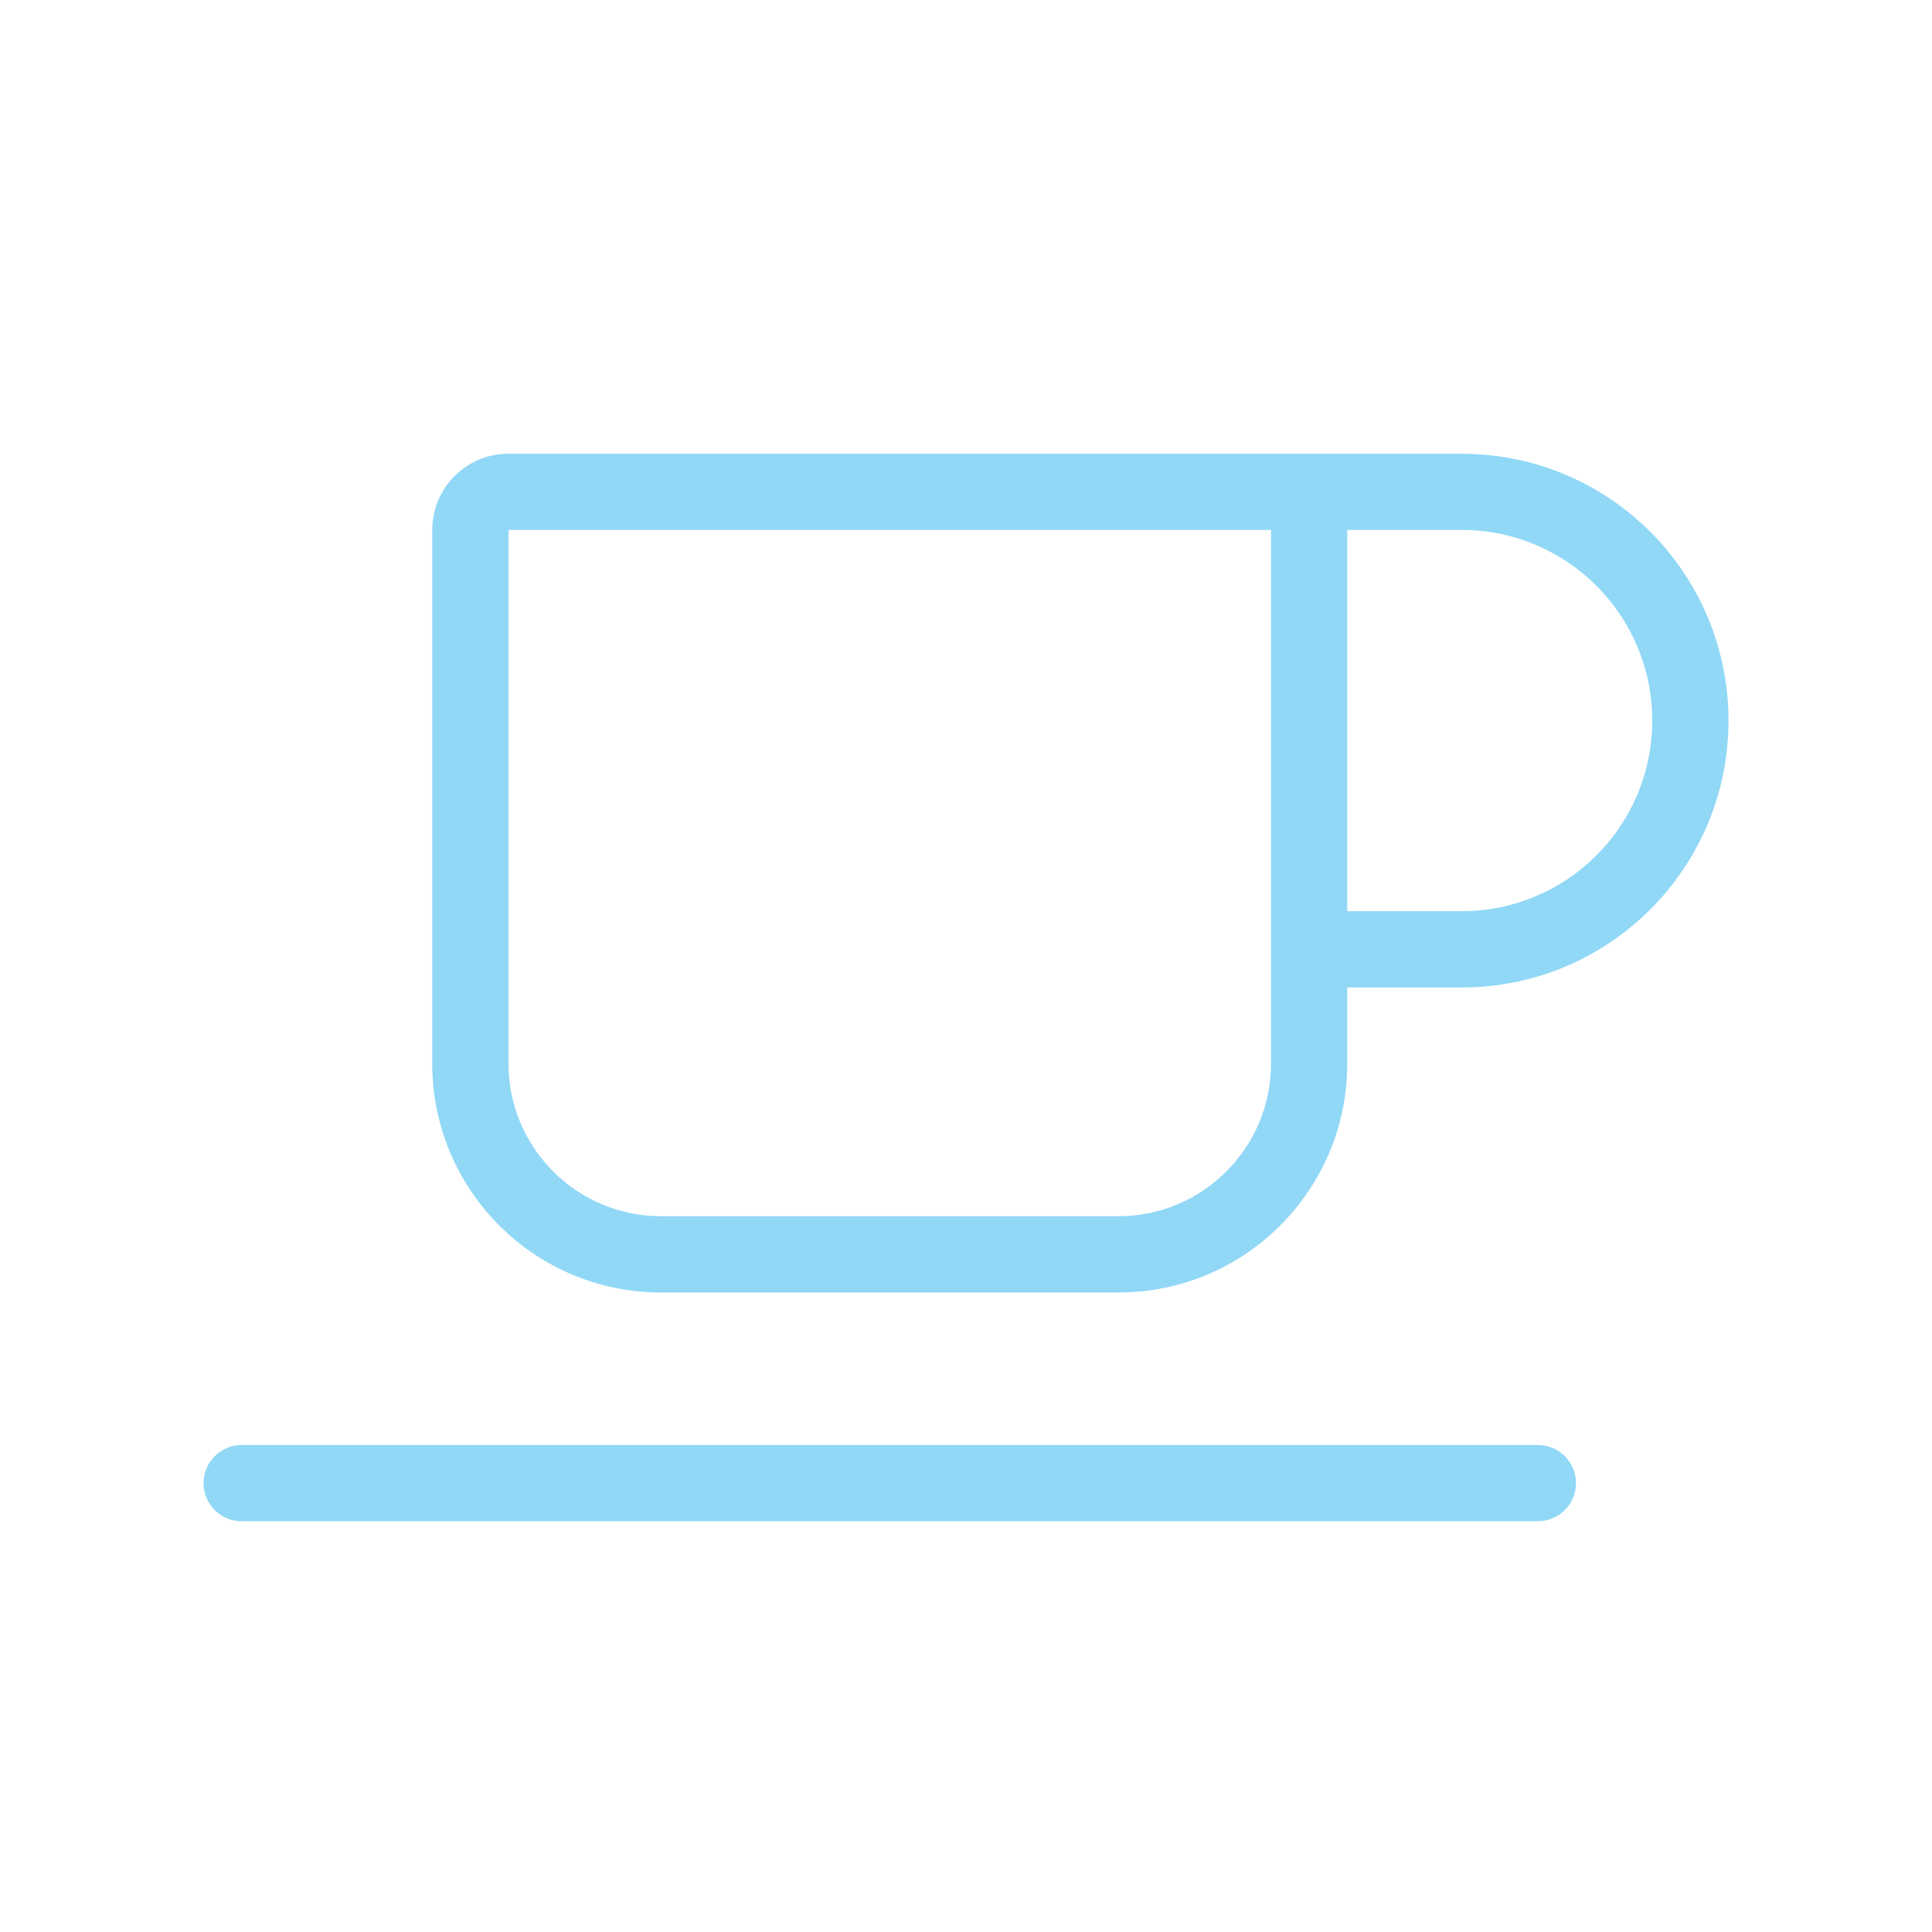 <?xml version="1.0" encoding="UTF-8"?>
<svg id="a" data-name="Layer 1" xmlns="http://www.w3.org/2000/svg" width="300" height="300" viewBox="0 0 300 300">
  <defs>
    <style>
      .b {
        fill: #91d8f6;
      }
    </style>
  </defs>
  <path class="b" d="M238.8,224.38c3.26,0,5.92,2.66,5.92,5.92s-2.66,5.92-5.92,5.92H37.52c-3.26,0-5.92-2.66-5.92-5.92s2.66-5.92,5.92-5.92h201.29ZM173.68,200.7h-71.04c-19.61,0-35.52-15.91-35.52-35.52v-82.88c0-6.55,5.29-11.84,11.84-11.84h148c22.9,0,41.44,18.54,41.44,41.44s-18.54,41.44-41.44,41.44h-17.76v11.84c0,19.61-15.91,35.52-35.52,35.52ZM78.96,82.29v82.88c0,13.06,10.62,23.68,23.68,23.68h71.04c13.06,0,23.68-10.62,23.68-23.68v-82.88h-118.4ZM256.56,111.89c0-16.35-13.25-29.6-29.6-29.6h-17.76v59.2h17.76c16.35,0,29.6-13.25,29.6-29.6Z"/>
</svg>